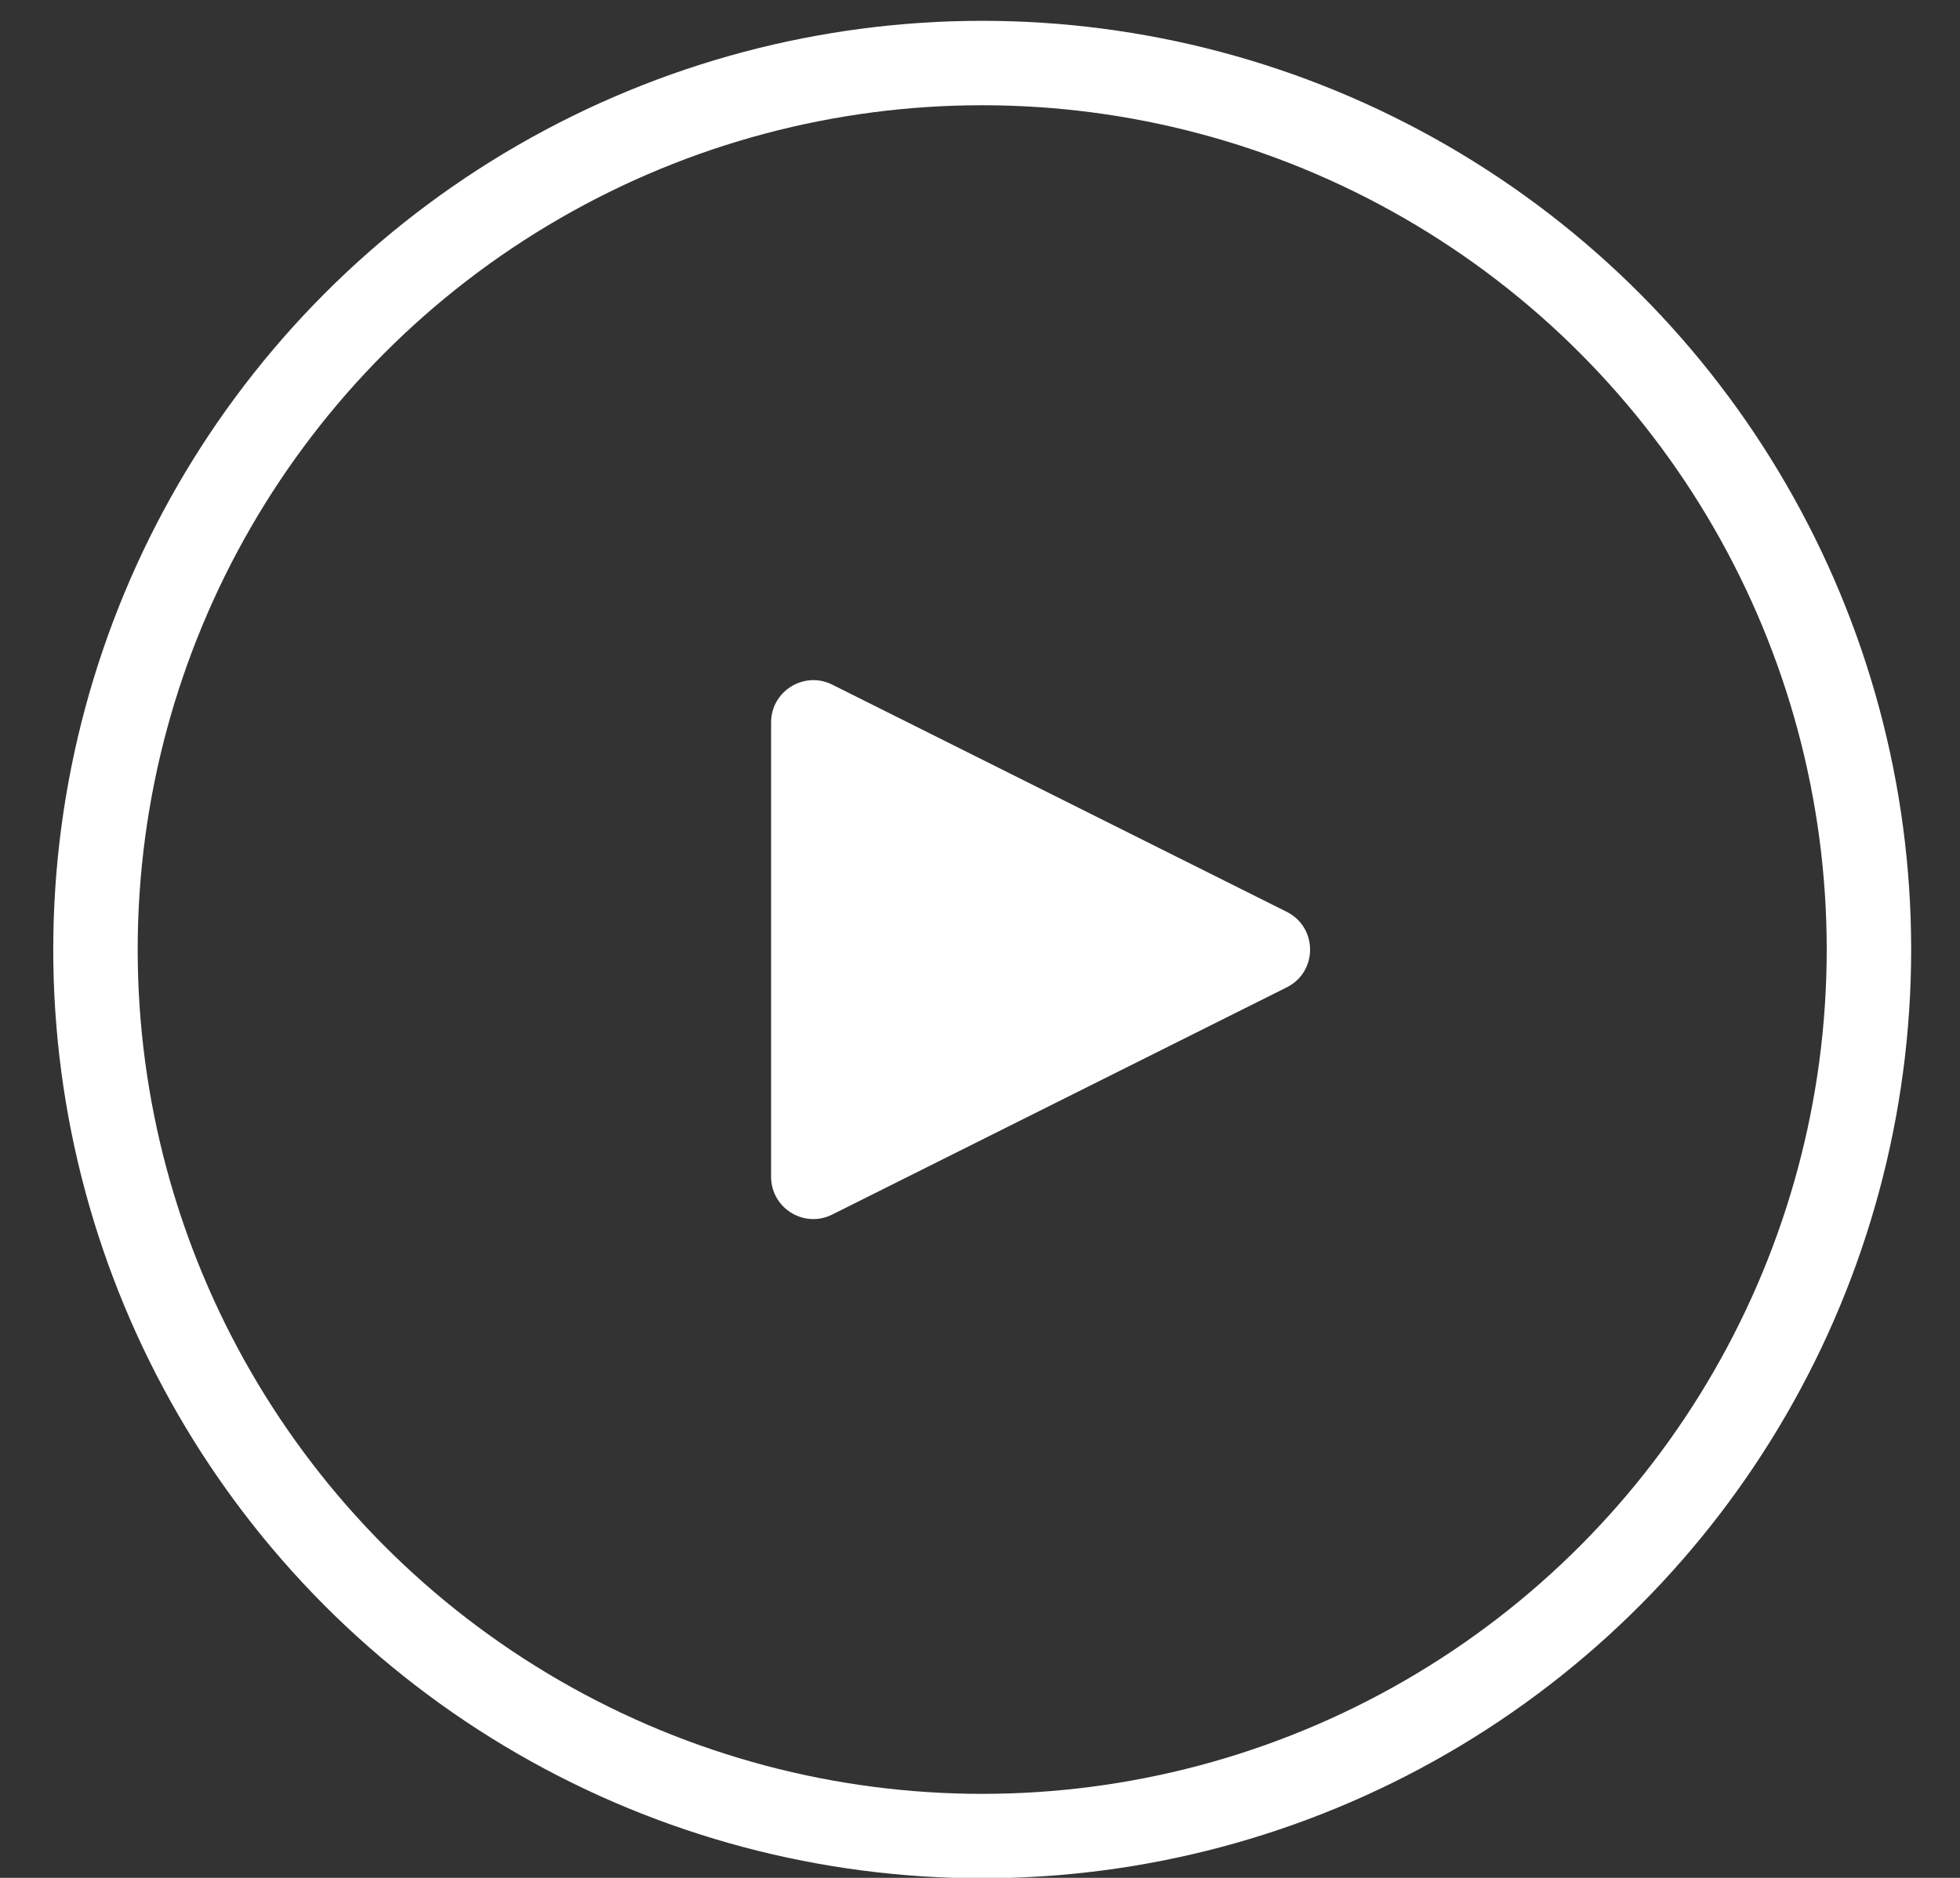 <svg width="24" height="23" viewBox="0 0 24 23" fill="none" xmlns="http://www.w3.org/2000/svg">
<rect x="0" y="0" width="24" height="23" fill="#333333" stroke="none"/>
<circle cx="12.027" cy="11.63" r="10.858" stroke="white" stroke-width="1.034"/>
<path d="M15.756 11.168C16.137 11.359 16.137 11.903 15.756 12.093L10.19 14.876C9.847 15.048 9.442 14.798 9.442 14.413L9.442 8.848C9.442 8.464 9.847 8.214 10.19 8.385L15.756 11.168Z" fill="white"/>
</svg>
